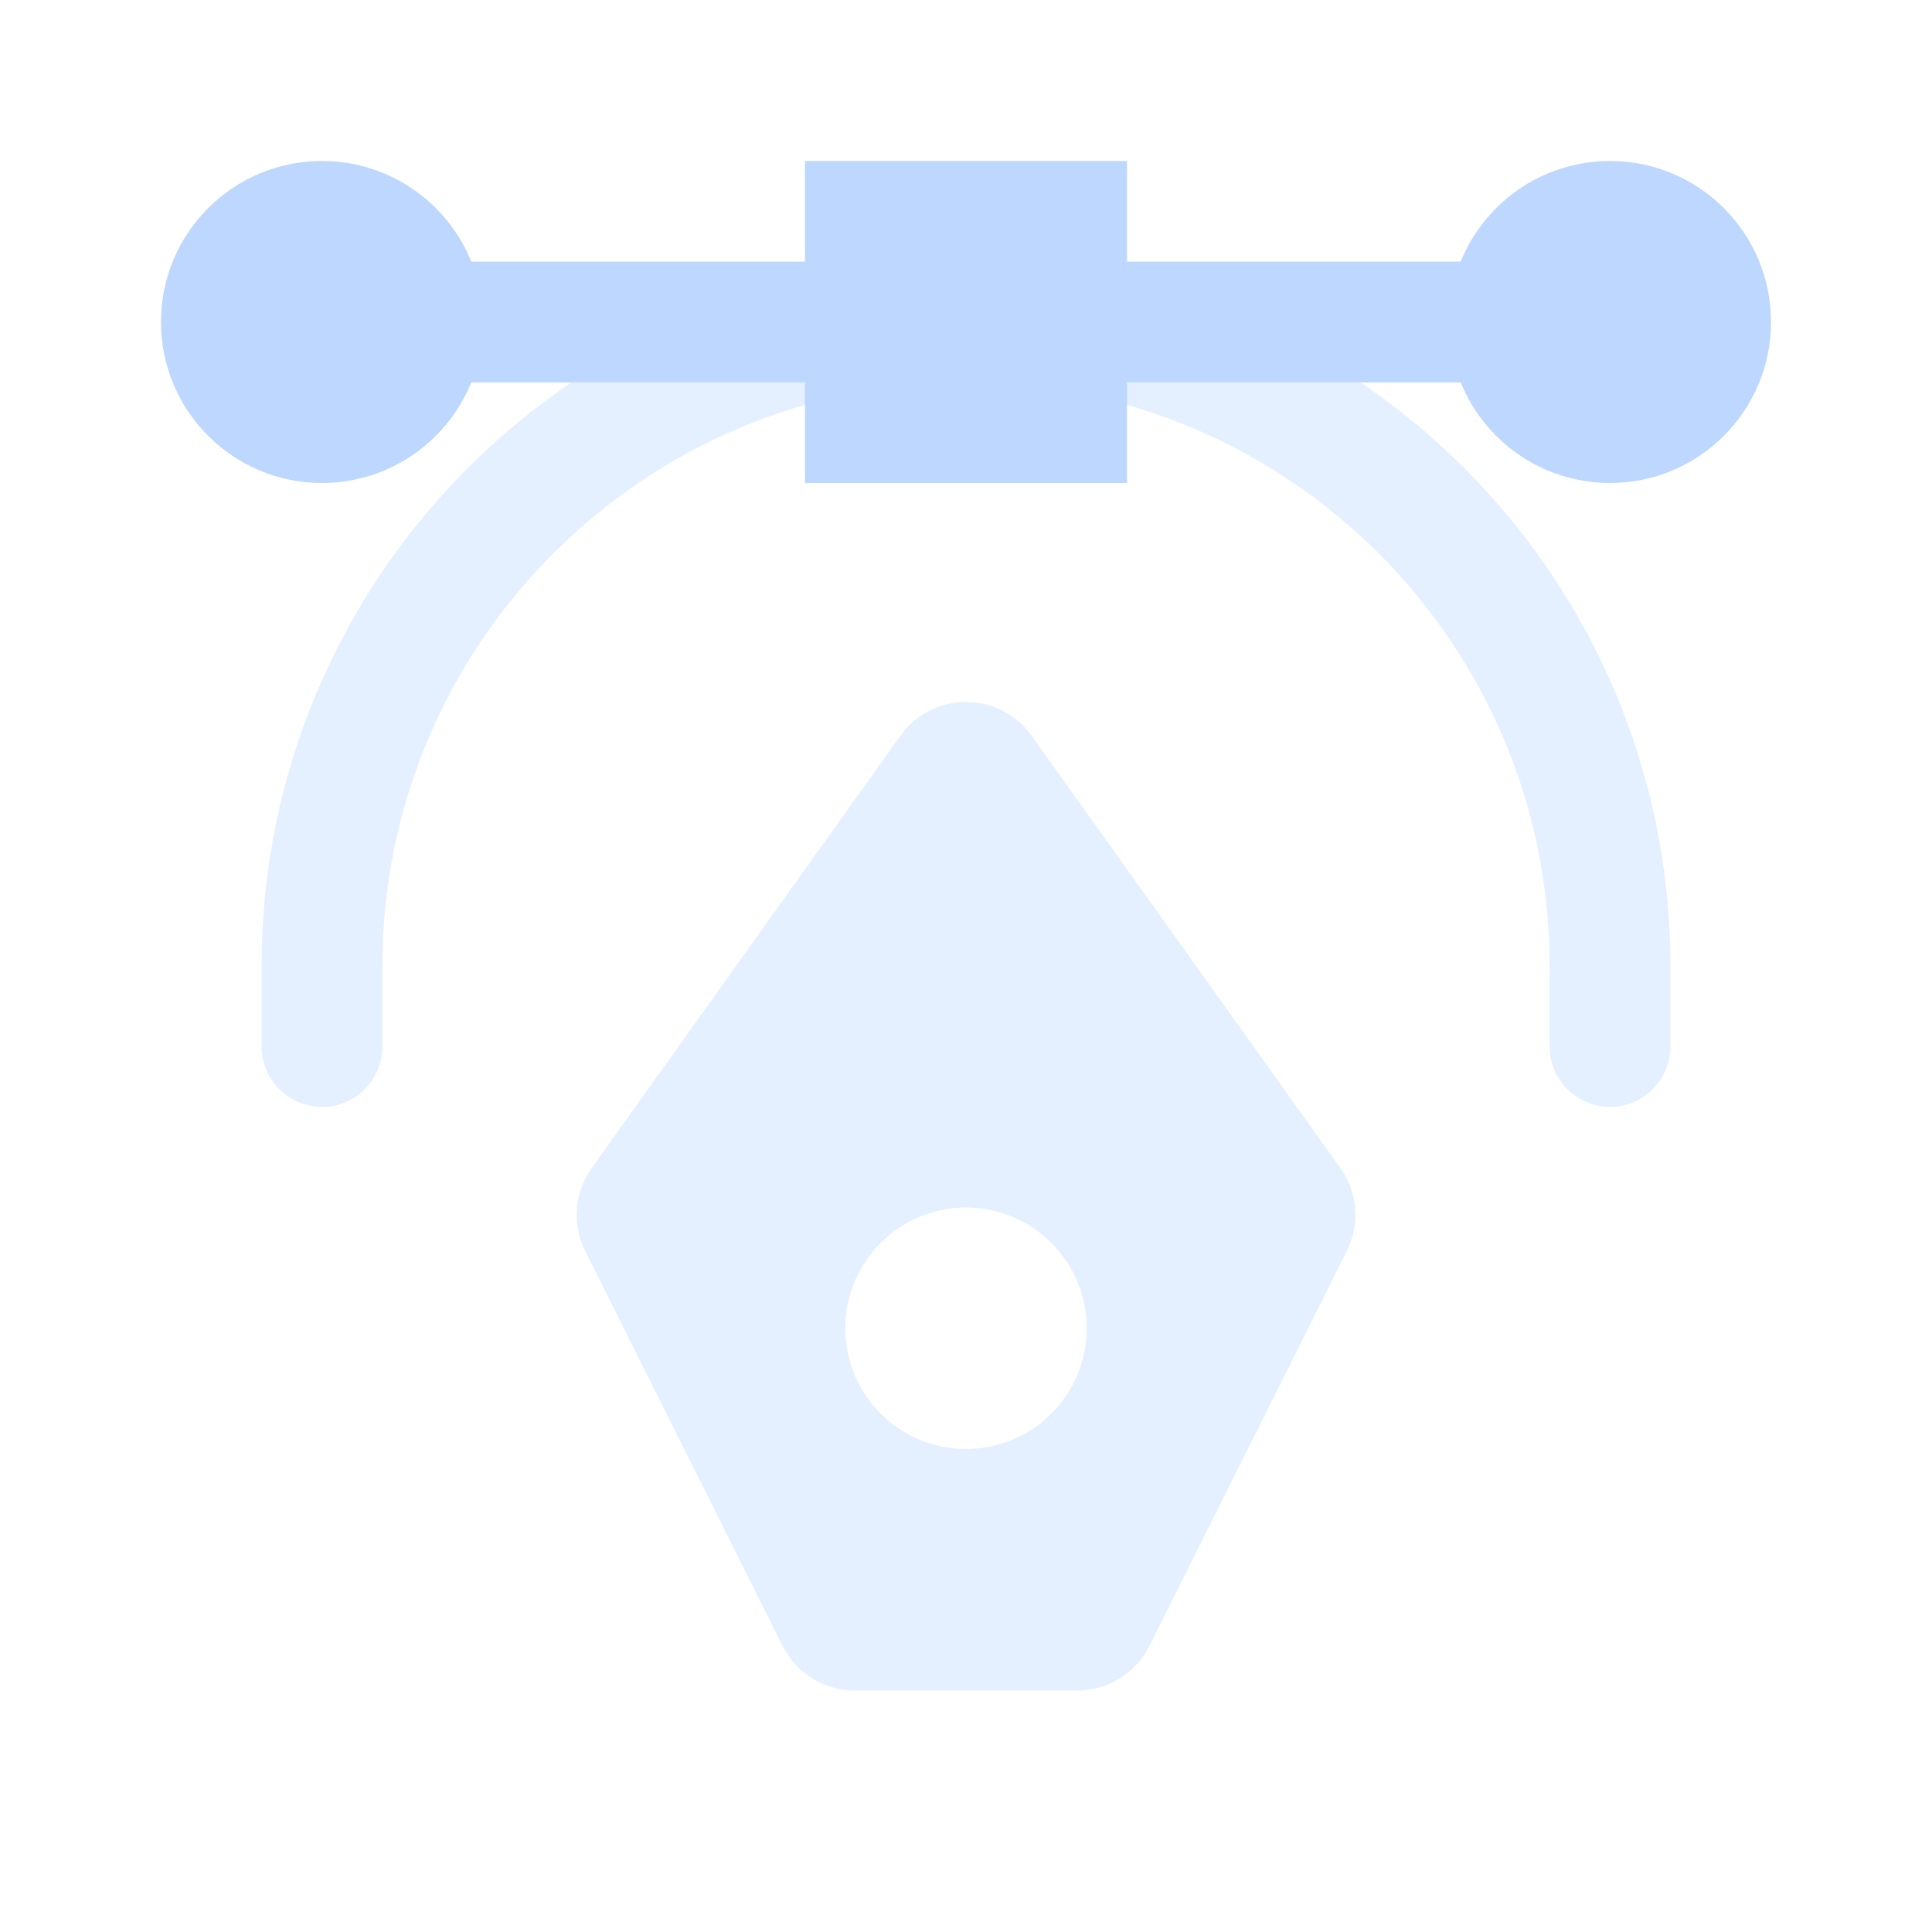 <svg width="56" height="56" viewBox="0 0 56 56" fill="none" xmlns="http://www.w3.org/2000/svg">
<path opacity="0.4" d="M9.333 30.333V28C9.333 17.691 17.691 9.333 28 9.333V9.333C38.309 9.333 46.667 17.691 46.667 28V30.333" stroke="#BDD7FF" stroke-width="3.5" stroke-linecap="round" stroke-linejoin="round"/>
<path d="M7 9.333H49" stroke="#BDD7FF" stroke-width="3.5" stroke-linecap="round" stroke-linejoin="round"/>
<path d="M25.083 6.417H30.917V12.25H25.083V6.417Z" fill="#BDD7FF" stroke="#BDD7FF" stroke-width="3.5"/>
<circle cx="9.333" cy="9.333" r="4.667" fill="#BDD7FF"/>
<circle cx="46.667" cy="9.333" r="4.667" fill="#BDD7FF"/>
<path opacity="0.4" fill-rule="evenodd" clip-rule="evenodd" d="M26.101 21.325L17.15 33.857C16.648 34.56 16.575 35.483 16.962 36.257L22.688 47.71C23.084 48.501 23.892 49 24.775 49H31.225C32.108 49 32.916 48.501 33.312 47.71L39.038 36.257C39.425 35.483 39.352 34.56 38.85 33.857L29.899 21.325C28.968 20.022 27.032 20.022 26.101 21.325ZM28 42C29.933 42 31.5 40.433 31.5 38.5C31.5 36.567 29.933 35 28 35C26.067 35 24.5 36.567 24.5 38.5C24.5 40.433 26.067 42 28 42Z" fill="#BDD7FF"/>
</svg>

